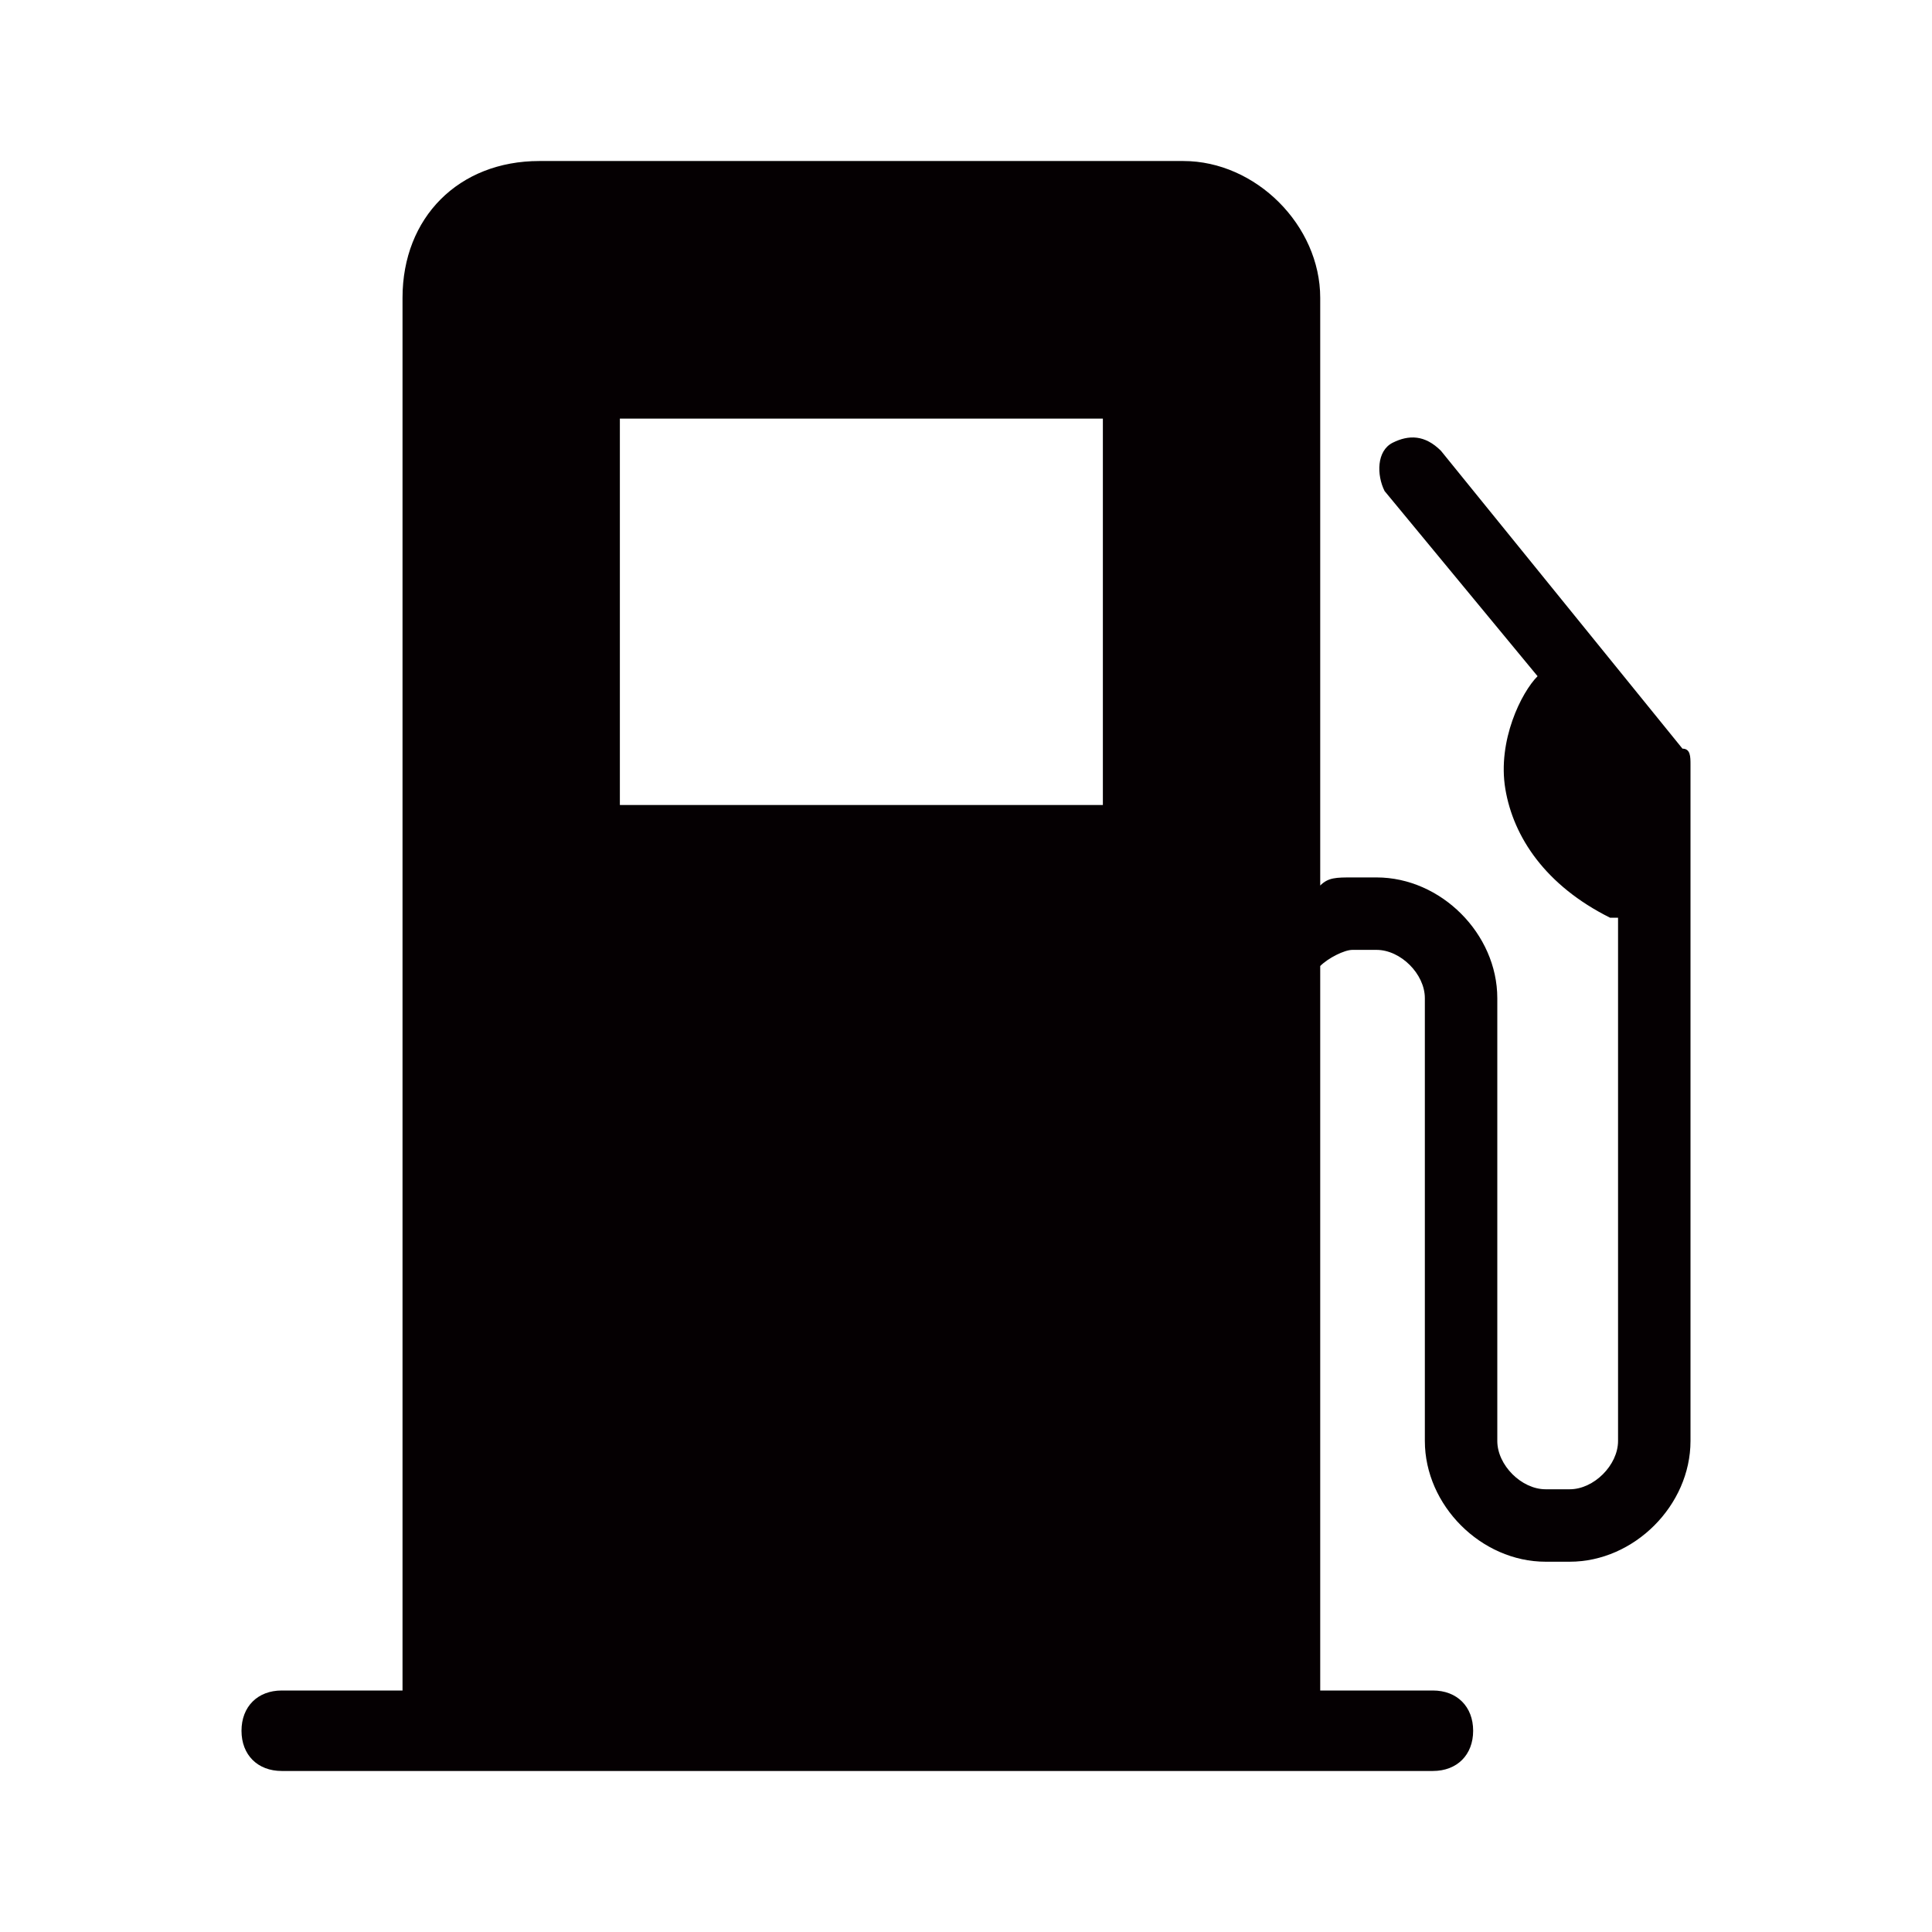 <svg width="32" height="32" viewBox="0 0 32 32" fill="none" xmlns="http://www.w3.org/2000/svg">
<g clip-path="url(#clip0_904_9808)">
<path d="M27.867 12.4L23.867 7.467C23.6 7.2 23.333 7.2 23.067 7.333C22.8 7.467 22.8 7.867 22.933 8.133L25.467 11.2C25.2 11.467 24.8 12.267 24.933 13.067C25.067 13.867 25.6 14.667 26.667 15.2C26.667 15.2 26.667 15.2 26.8 15.2V23.867C26.8 24.267 26.4 24.667 26 24.667H25.6C25.2 24.667 24.8 24.267 24.8 23.867V16.533C24.8 15.467 23.867 14.533 22.8 14.533H22.4C22.133 14.533 22 14.533 21.867 14.667V4.933C21.867 3.733 20.8 2.667 19.6 2.667H8.933C7.6 2.667 6.667 3.6 6.667 4.933V28H4.667C4.267 28 4 28.267 4 28.667C4 29.067 4.267 29.333 4.667 29.333H7.333H21.067H23.733C24.133 29.333 24.4 29.067 24.4 28.667C24.4 28.267 24.133 28 23.733 28H21.867V16C22 15.867 22.267 15.733 22.4 15.733H22.8C23.2 15.733 23.6 16.133 23.6 16.533V23.867C23.6 24.933 24.533 25.867 25.6 25.867H26C27.067 25.867 28 24.933 28 23.867V12.667C28 12.533 28 12.4 27.867 12.4ZM18.267 13.333H10.267V6.933H18.267V13.333Z" fill="#050002"/>
</g>
<defs>
<clipPath id="clip0_904_9808">
<rect width="24" height="26.667" fill="white" transform="translate(4 2.667)"/>
</clipPath>
</defs>
</svg>
